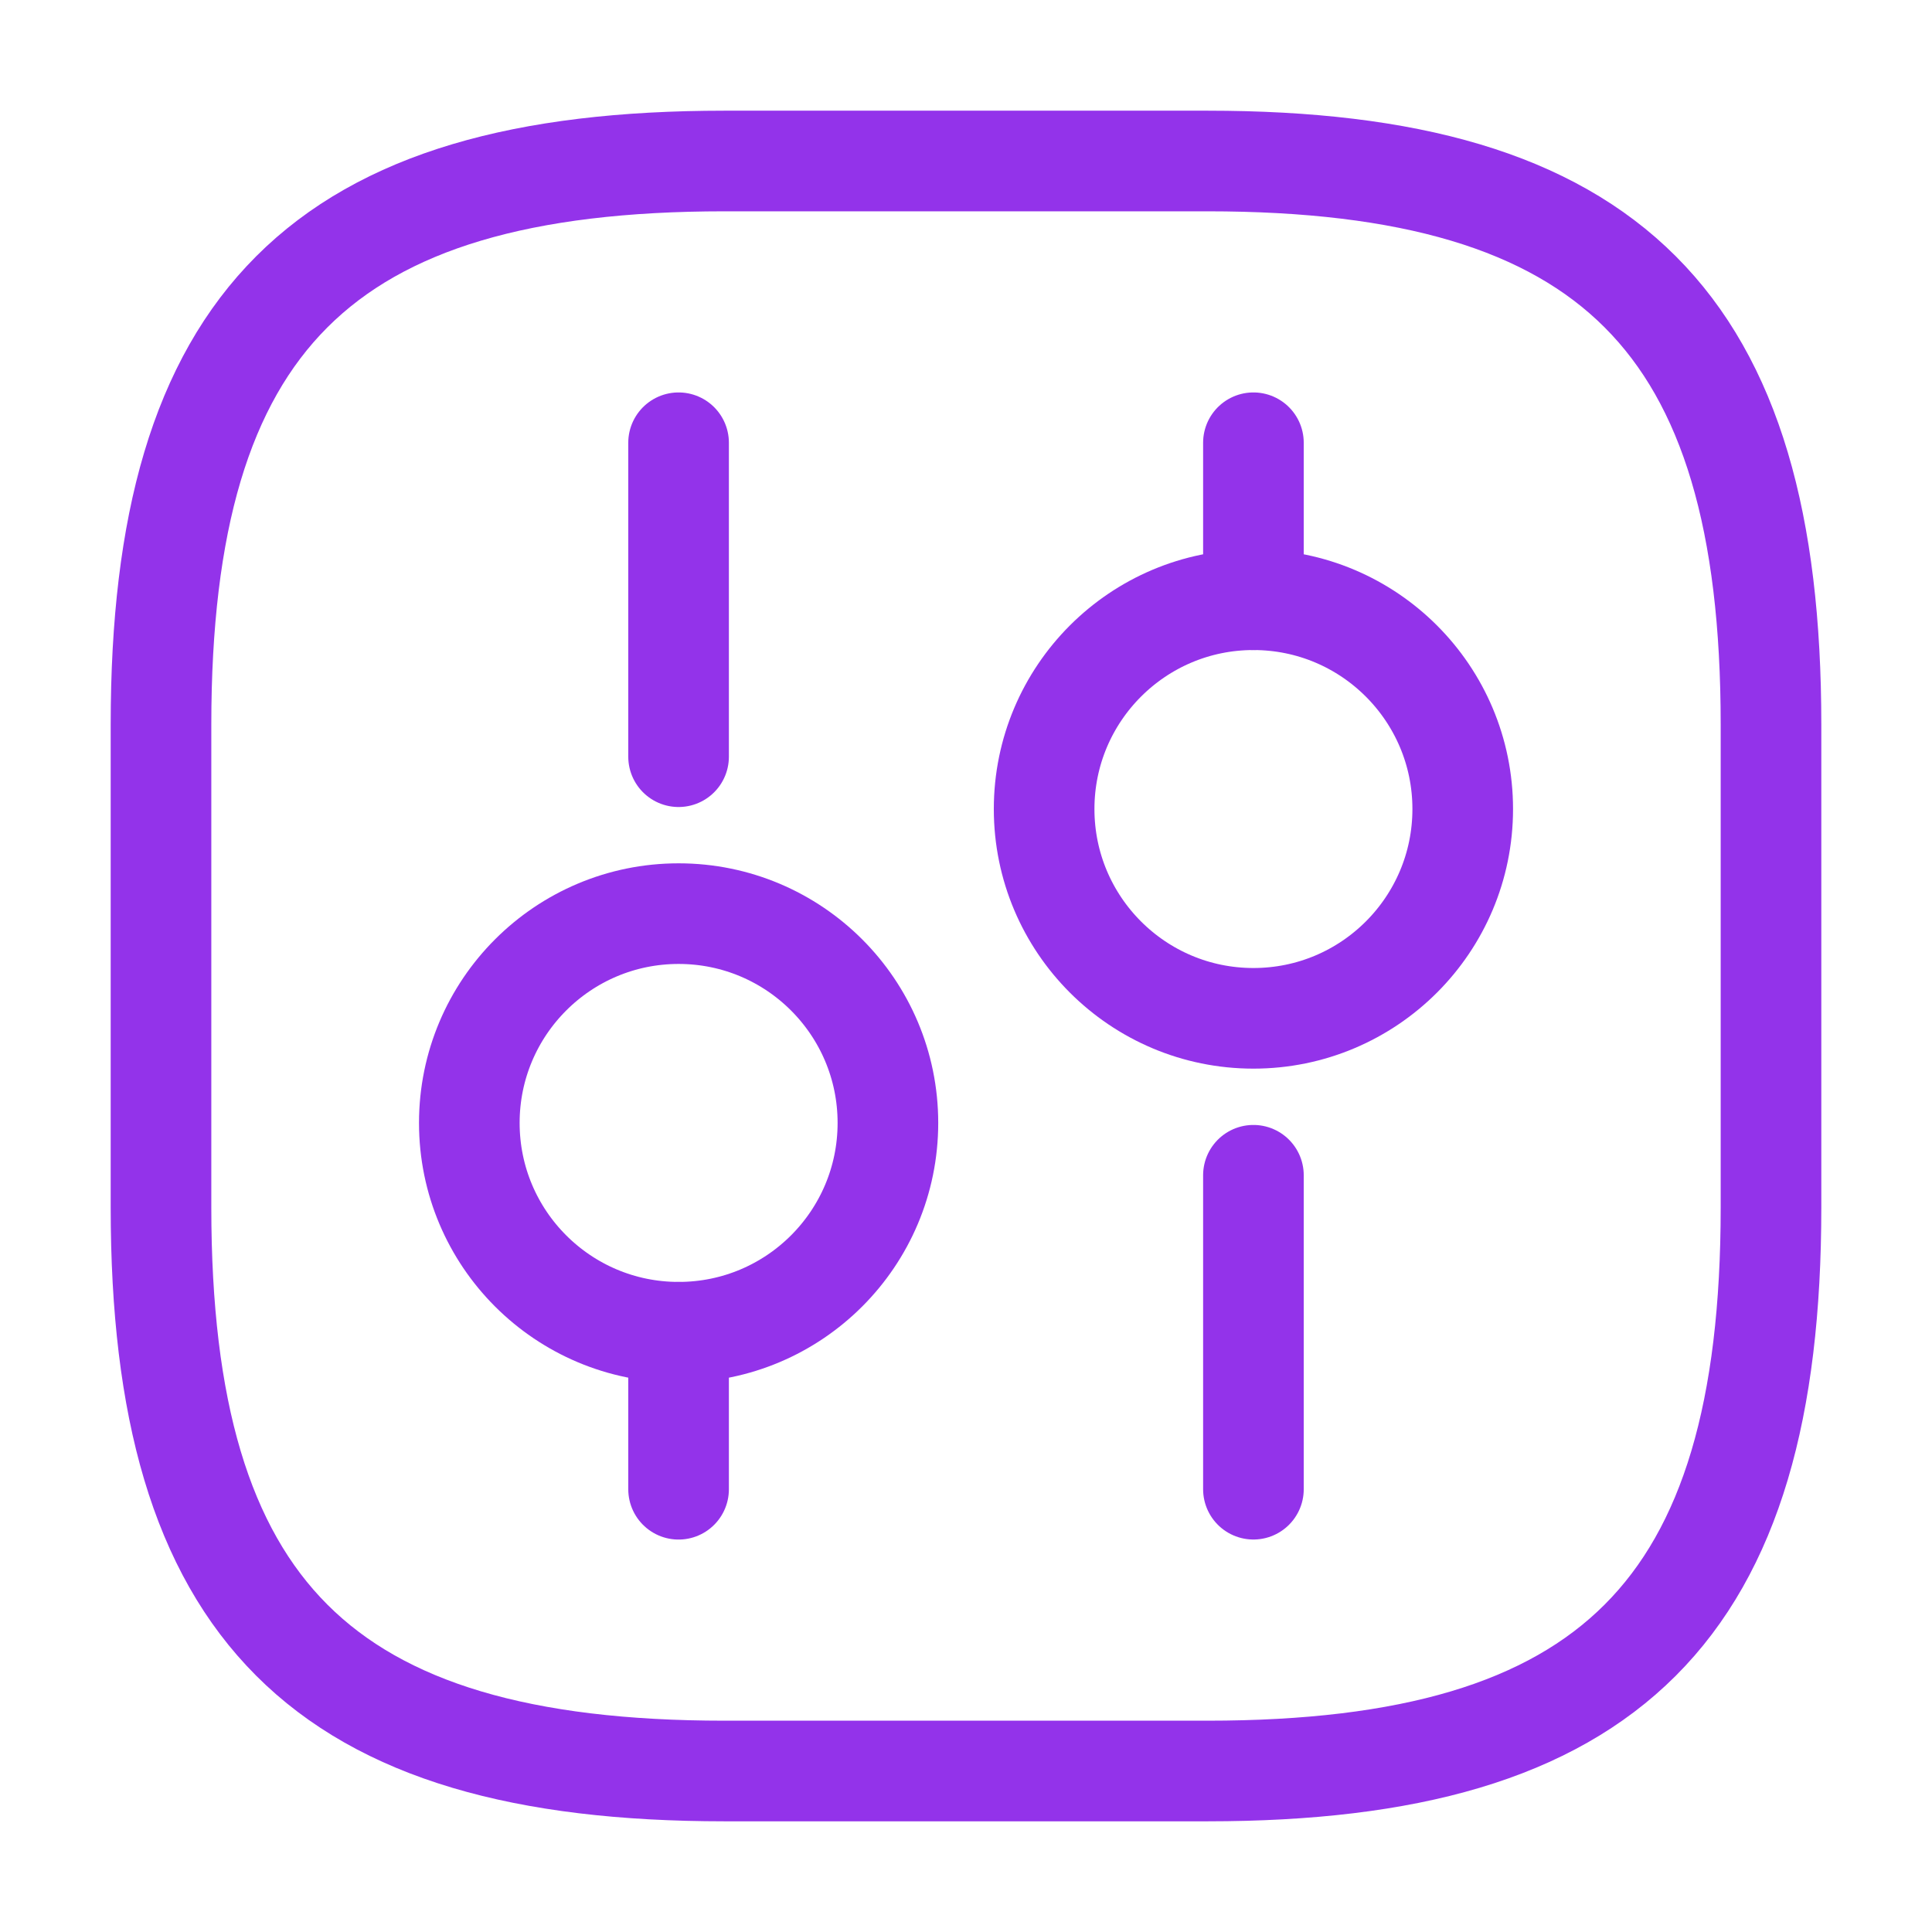 <svg xmlns="http://www.w3.org/2000/svg" width="48" height="48" viewBox="0 0 48 48" fill="none"><g id="vuesax/linear/setting-3"><g id="setting-3"><path id="Vector" d="M18 44H30C40 44 44 40 44 30V18C44 8 40 4 30 4H18C8 4 4 8 4 18V30C4 40 8 44 18 44Z" stroke="#9333EA" stroke-width="2.5" stroke-linecap="round" stroke-linejoin="round"></path><path id="Vector_2" d="M31.141 36.999V29.199" stroke="#9333EA" stroke-width="2.5" stroke-miterlimit="10" stroke-linecap="round" stroke-linejoin="round"></path><path id="Vector_3" d="M31.141 14.9V11" stroke="#9333EA" stroke-width="2.5" stroke-miterlimit="10" stroke-linecap="round" stroke-linejoin="round"></path><path id="Vector_4" d="M31.141 25.3C34.013 25.3 36.341 22.972 36.341 20.1C36.341 17.229 34.013 14.9 31.141 14.9C28.27 14.9 25.941 17.229 25.941 20.1C25.941 22.972 28.27 25.3 31.141 25.3Z" stroke="#9333EA" stroke-width="2.5" stroke-miterlimit="10" stroke-linecap="round" stroke-linejoin="round"></path><path id="Vector_5" d="M16.859 37V33.1" stroke="#9333EA" stroke-width="2.5" stroke-miterlimit="10" stroke-linecap="round" stroke-linejoin="round"></path><path id="Vector_6" d="M16.859 18.8V11" stroke="#9333EA" stroke-width="2.5" stroke-miterlimit="10" stroke-linecap="round" stroke-linejoin="round"></path><path id="Vector_7" d="M16.86 33.099C19.732 33.099 22.06 30.771 22.06 27.899C22.06 25.027 19.732 22.699 16.86 22.699C13.988 22.699 11.66 25.027 11.66 27.899C11.66 30.771 13.988 33.099 16.86 33.099Z" stroke="#9333EA" stroke-width="2.5" stroke-miterlimit="10" stroke-linecap="round" stroke-linejoin="round"></path></g></g></svg>